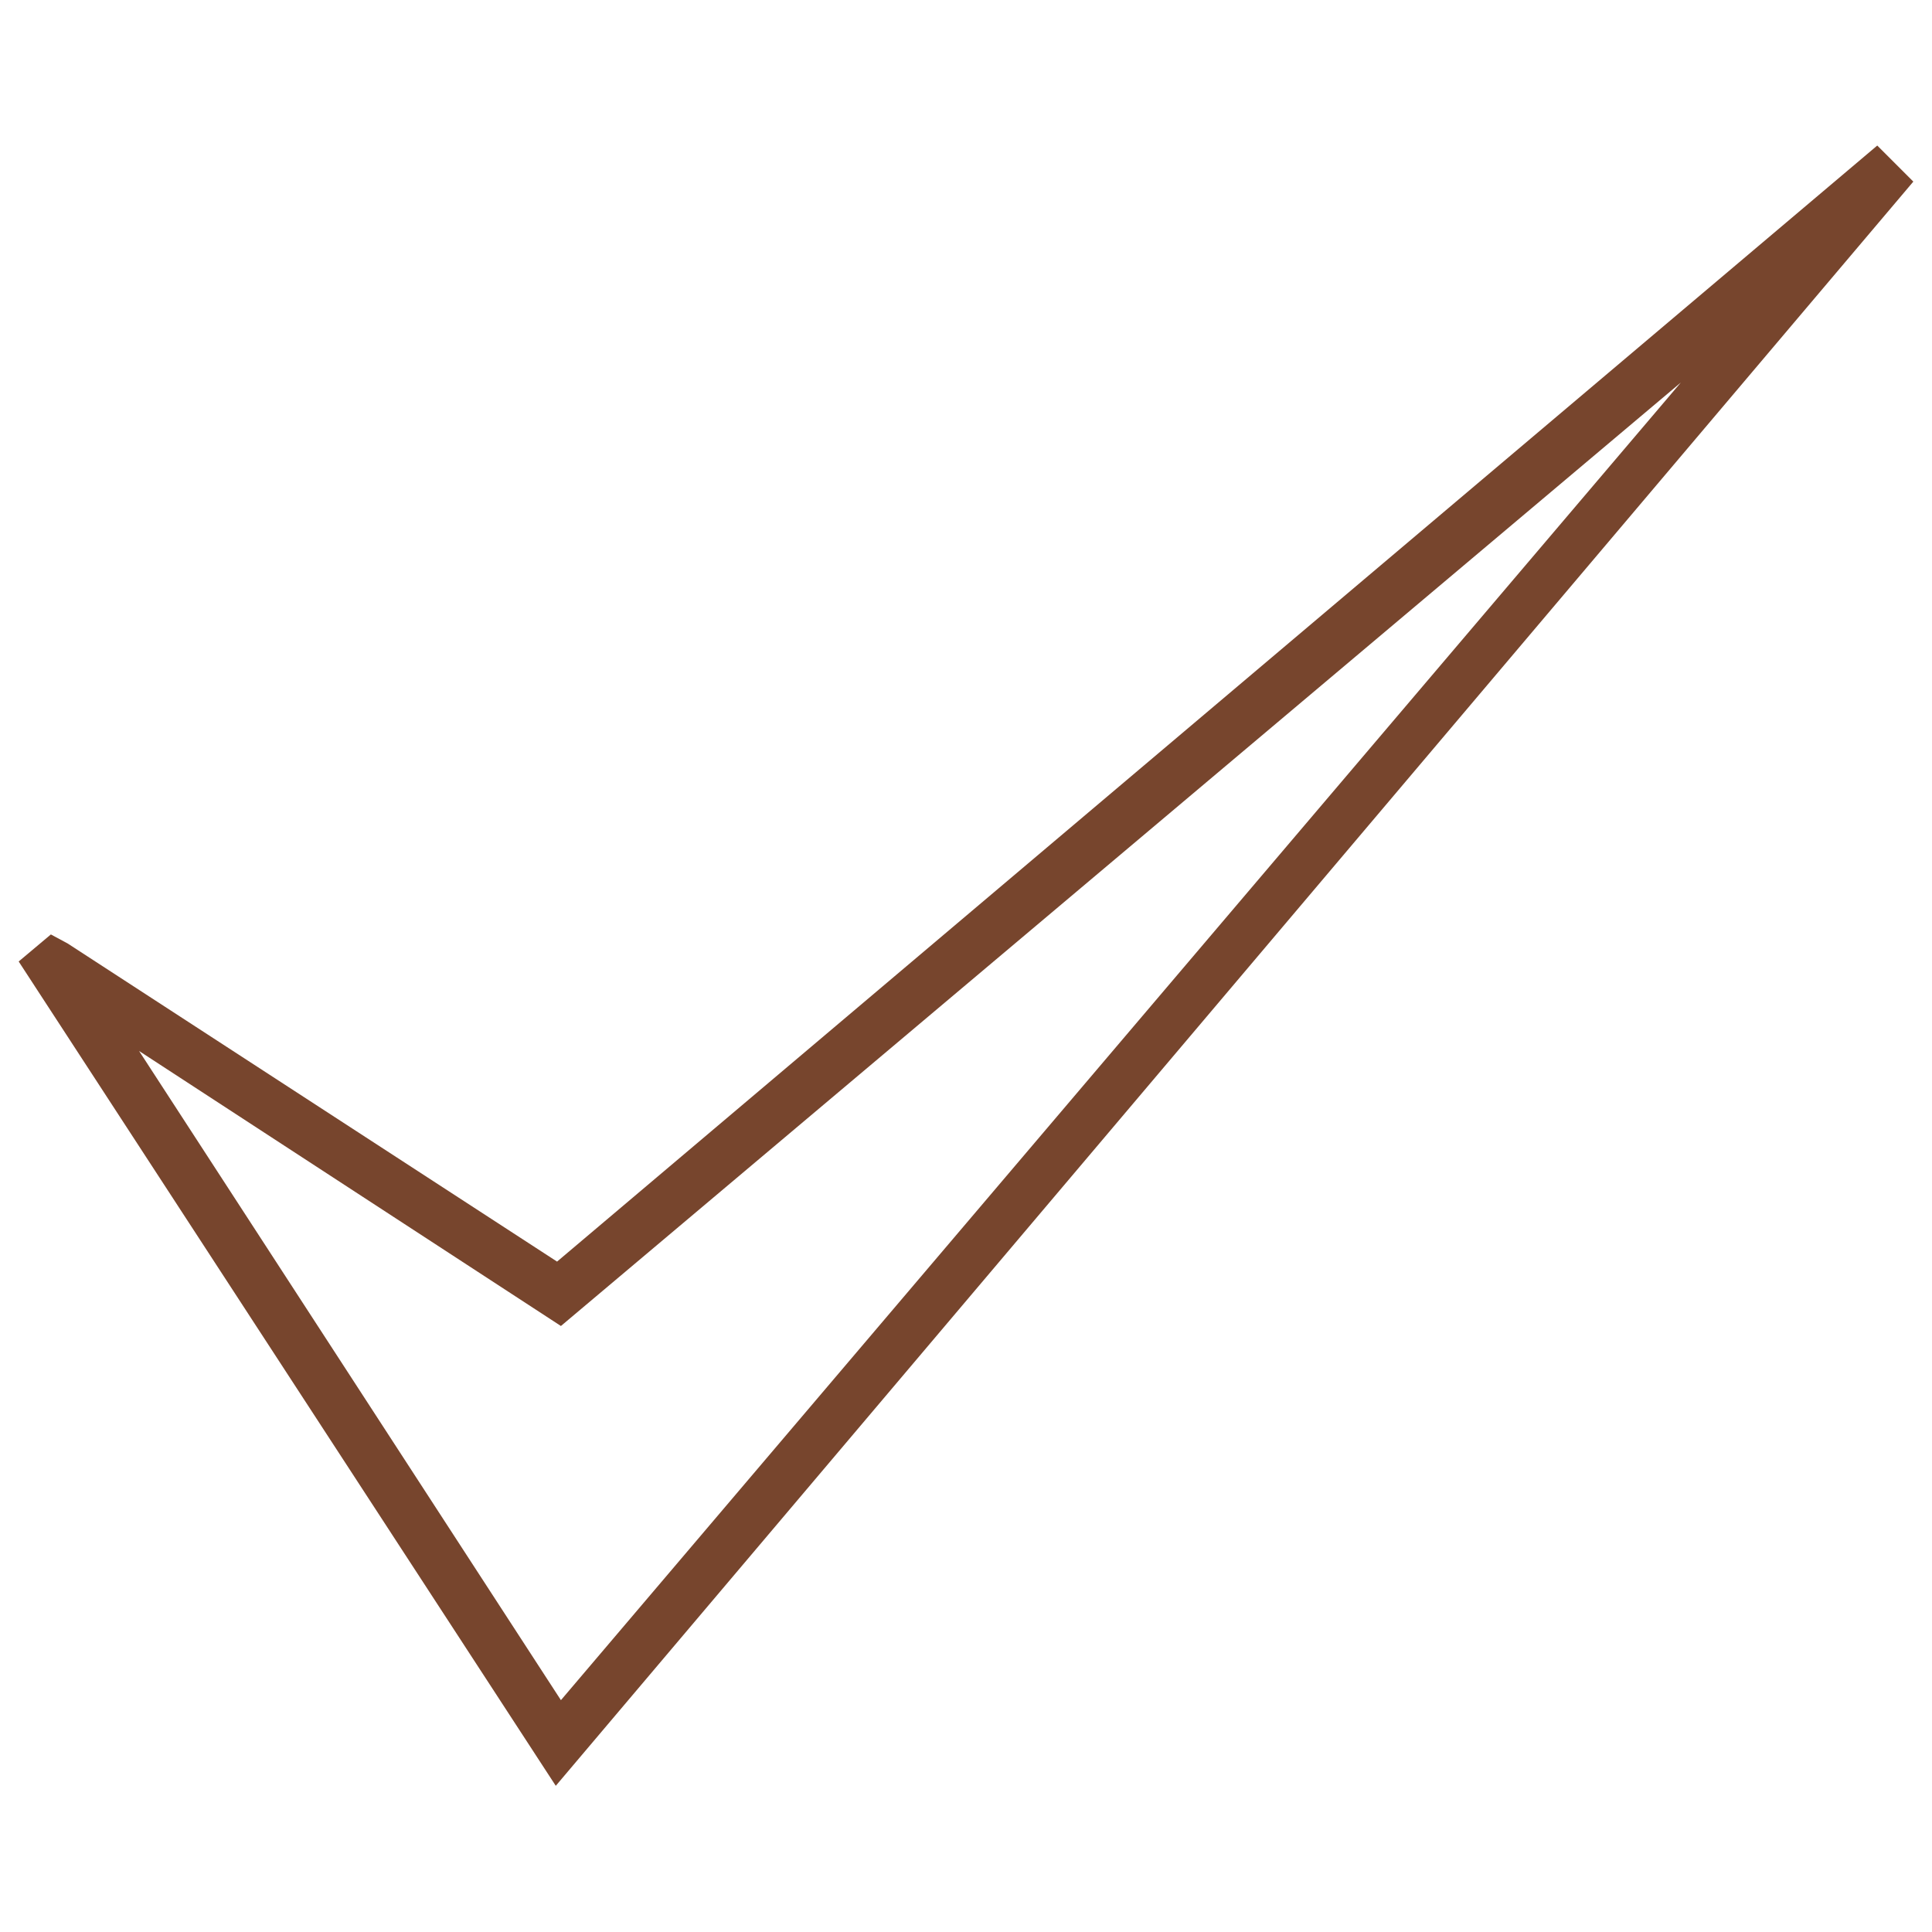 <?xml version="1.0" encoding="UTF-8"?> <!-- Generator: Adobe Illustrator 23.0.1, SVG Export Plug-In . SVG Version: 6.00 Build 0) --> <svg xmlns="http://www.w3.org/2000/svg" xmlns:xlink="http://www.w3.org/1999/xlink" version="1.1" id="Livello_1" x="0px" y="0px" viewBox="0 0 300 300" style="enable-background:new 0 0 300 300;" xml:space="preserve"> <style type="text/css"> .st0{fill:#77452D;} </style> <title>disponibilita</title> <g> <g id="Livello_1-2"> <path class="st0" d="M86.3,277.3l-83.4-128l5-4.2l2.6,1.4l76,49.4l205-173.3l5.6,5.6L86.3,277.3z M21.6,163.2L87.1,264L261,59.4 L87.1,205.9L21.6,163.2z"></path> </g> </g> </svg> 